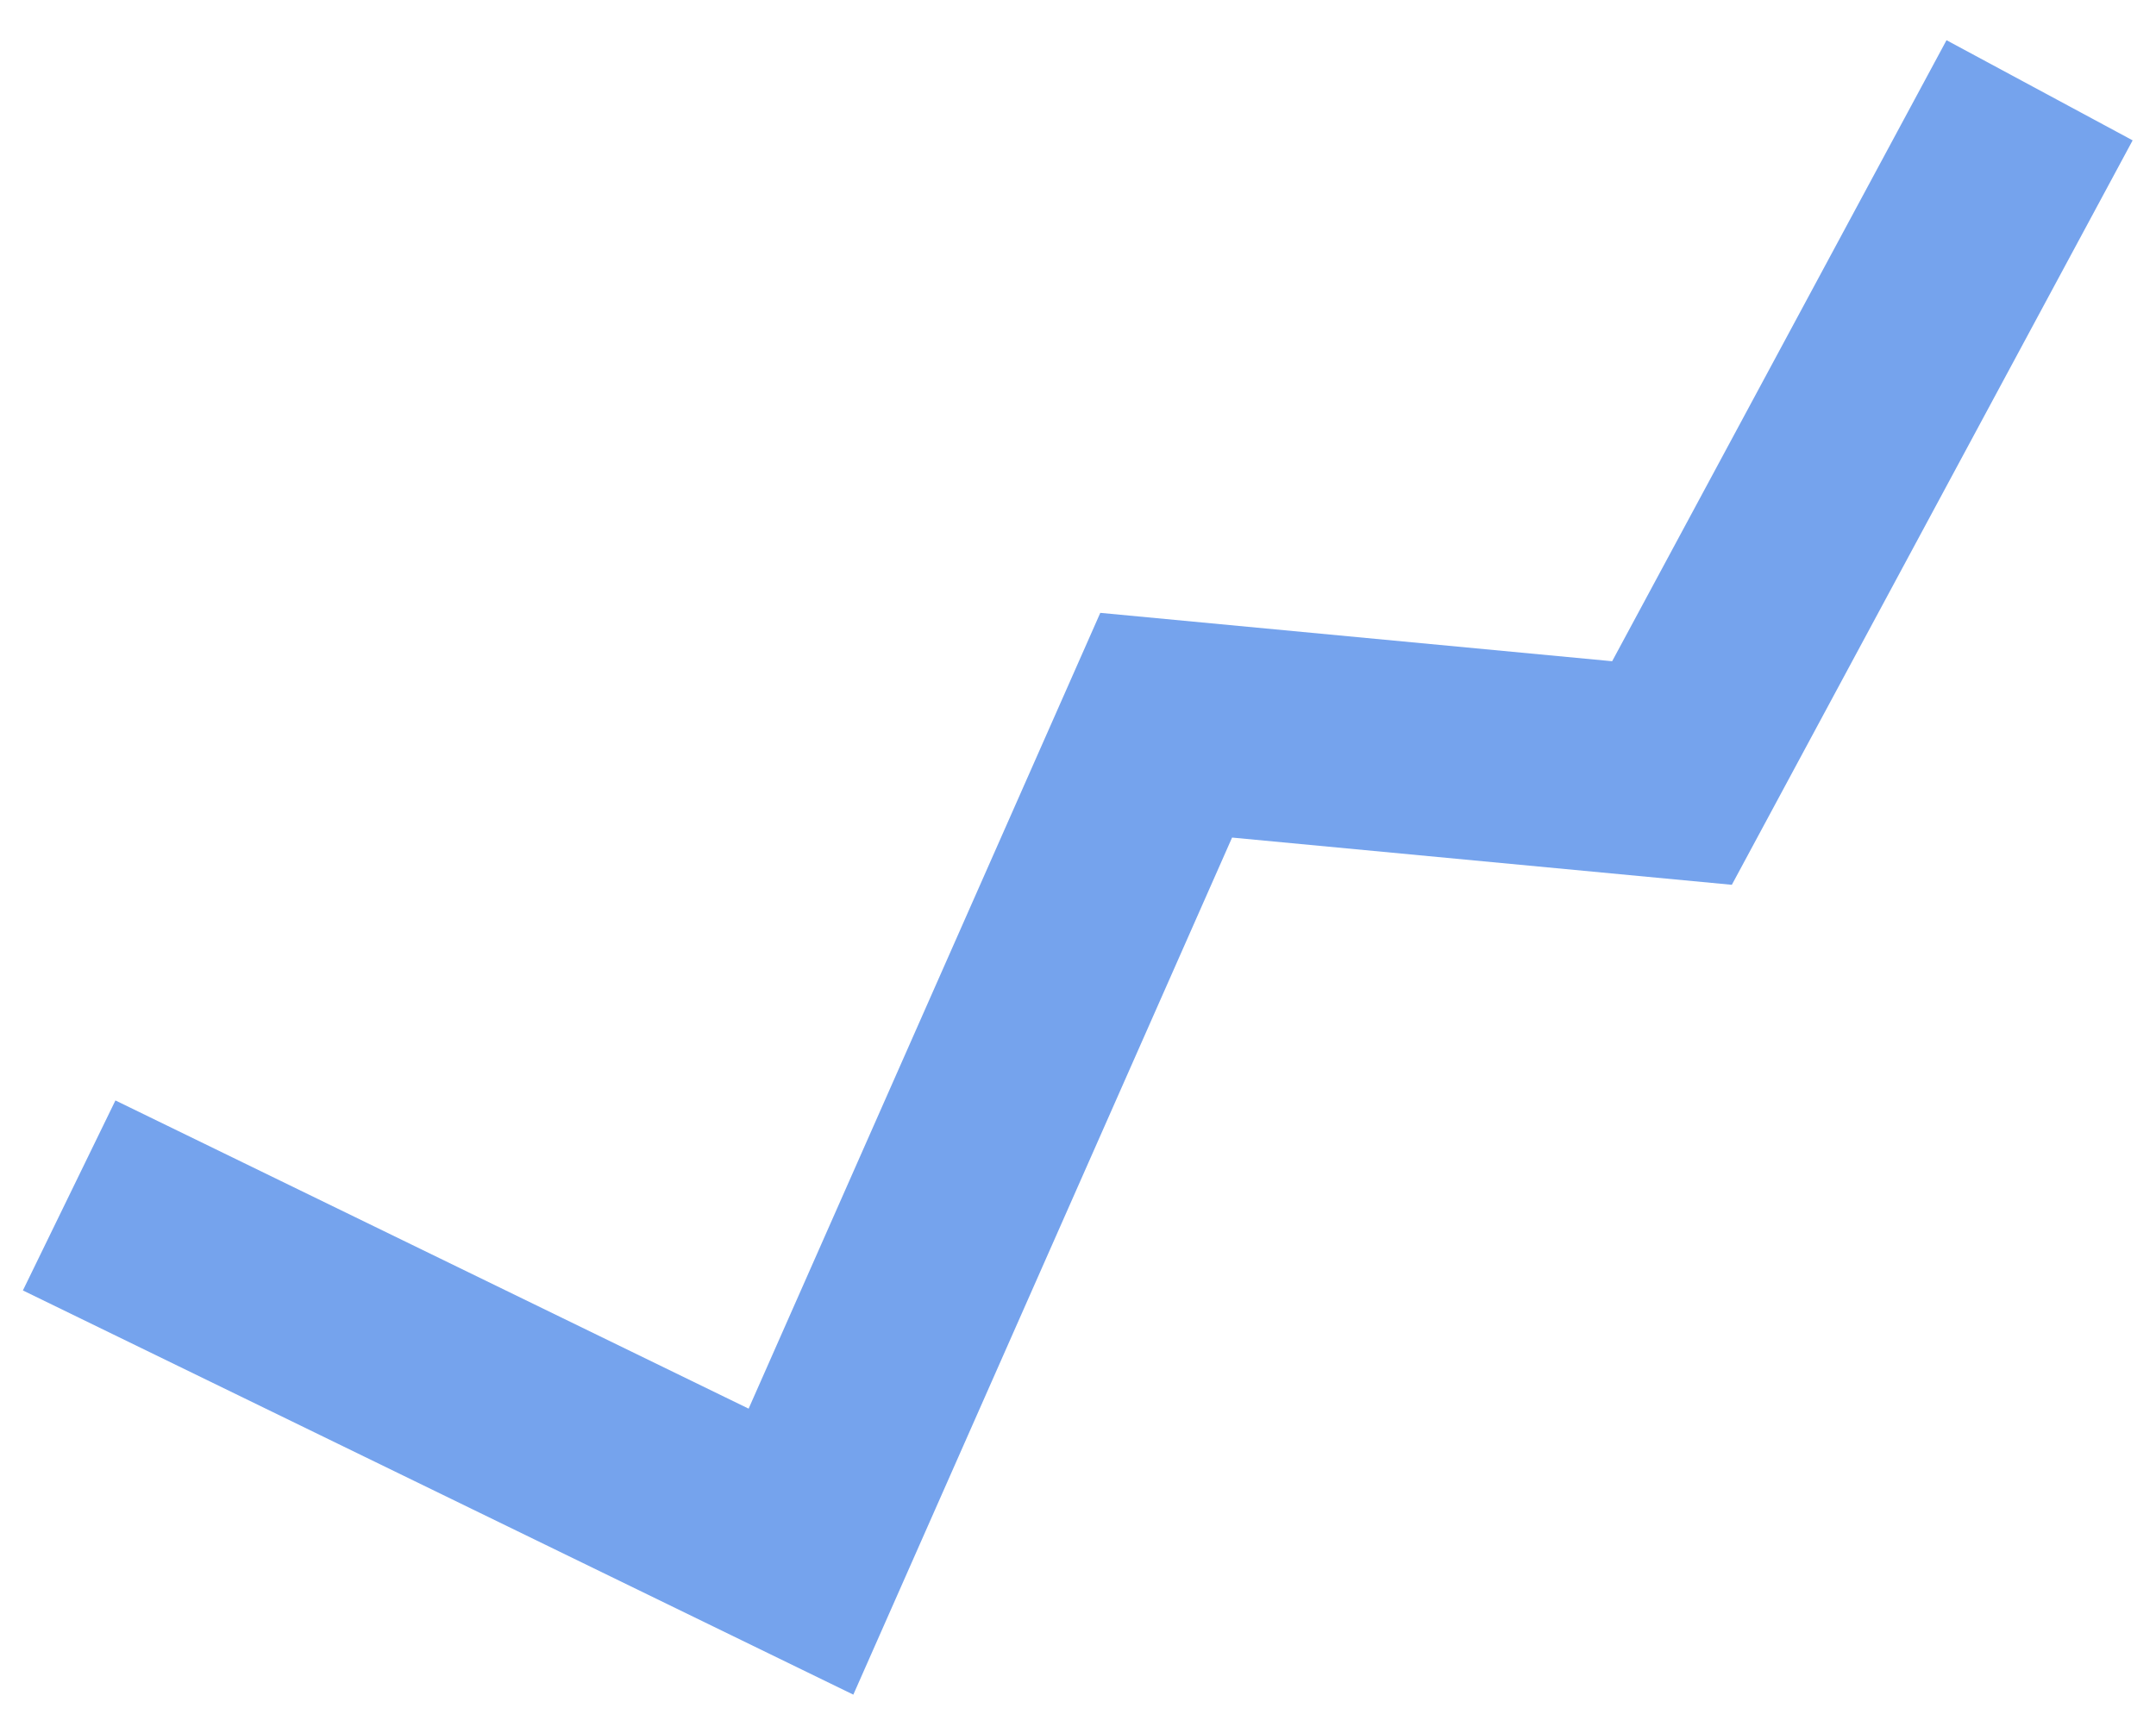 <?xml version="1.0" encoding="UTF-8"?> <svg xmlns="http://www.w3.org/2000/svg" width="51" height="41" viewBox="0 0 51 41" fill="none"> <path d="M1.636 28.285L18.947 36.713L27.586 17.159L39.551 18.29L48.246 2.136" stroke="#75A3ED" stroke-width="5"></path> </svg> 